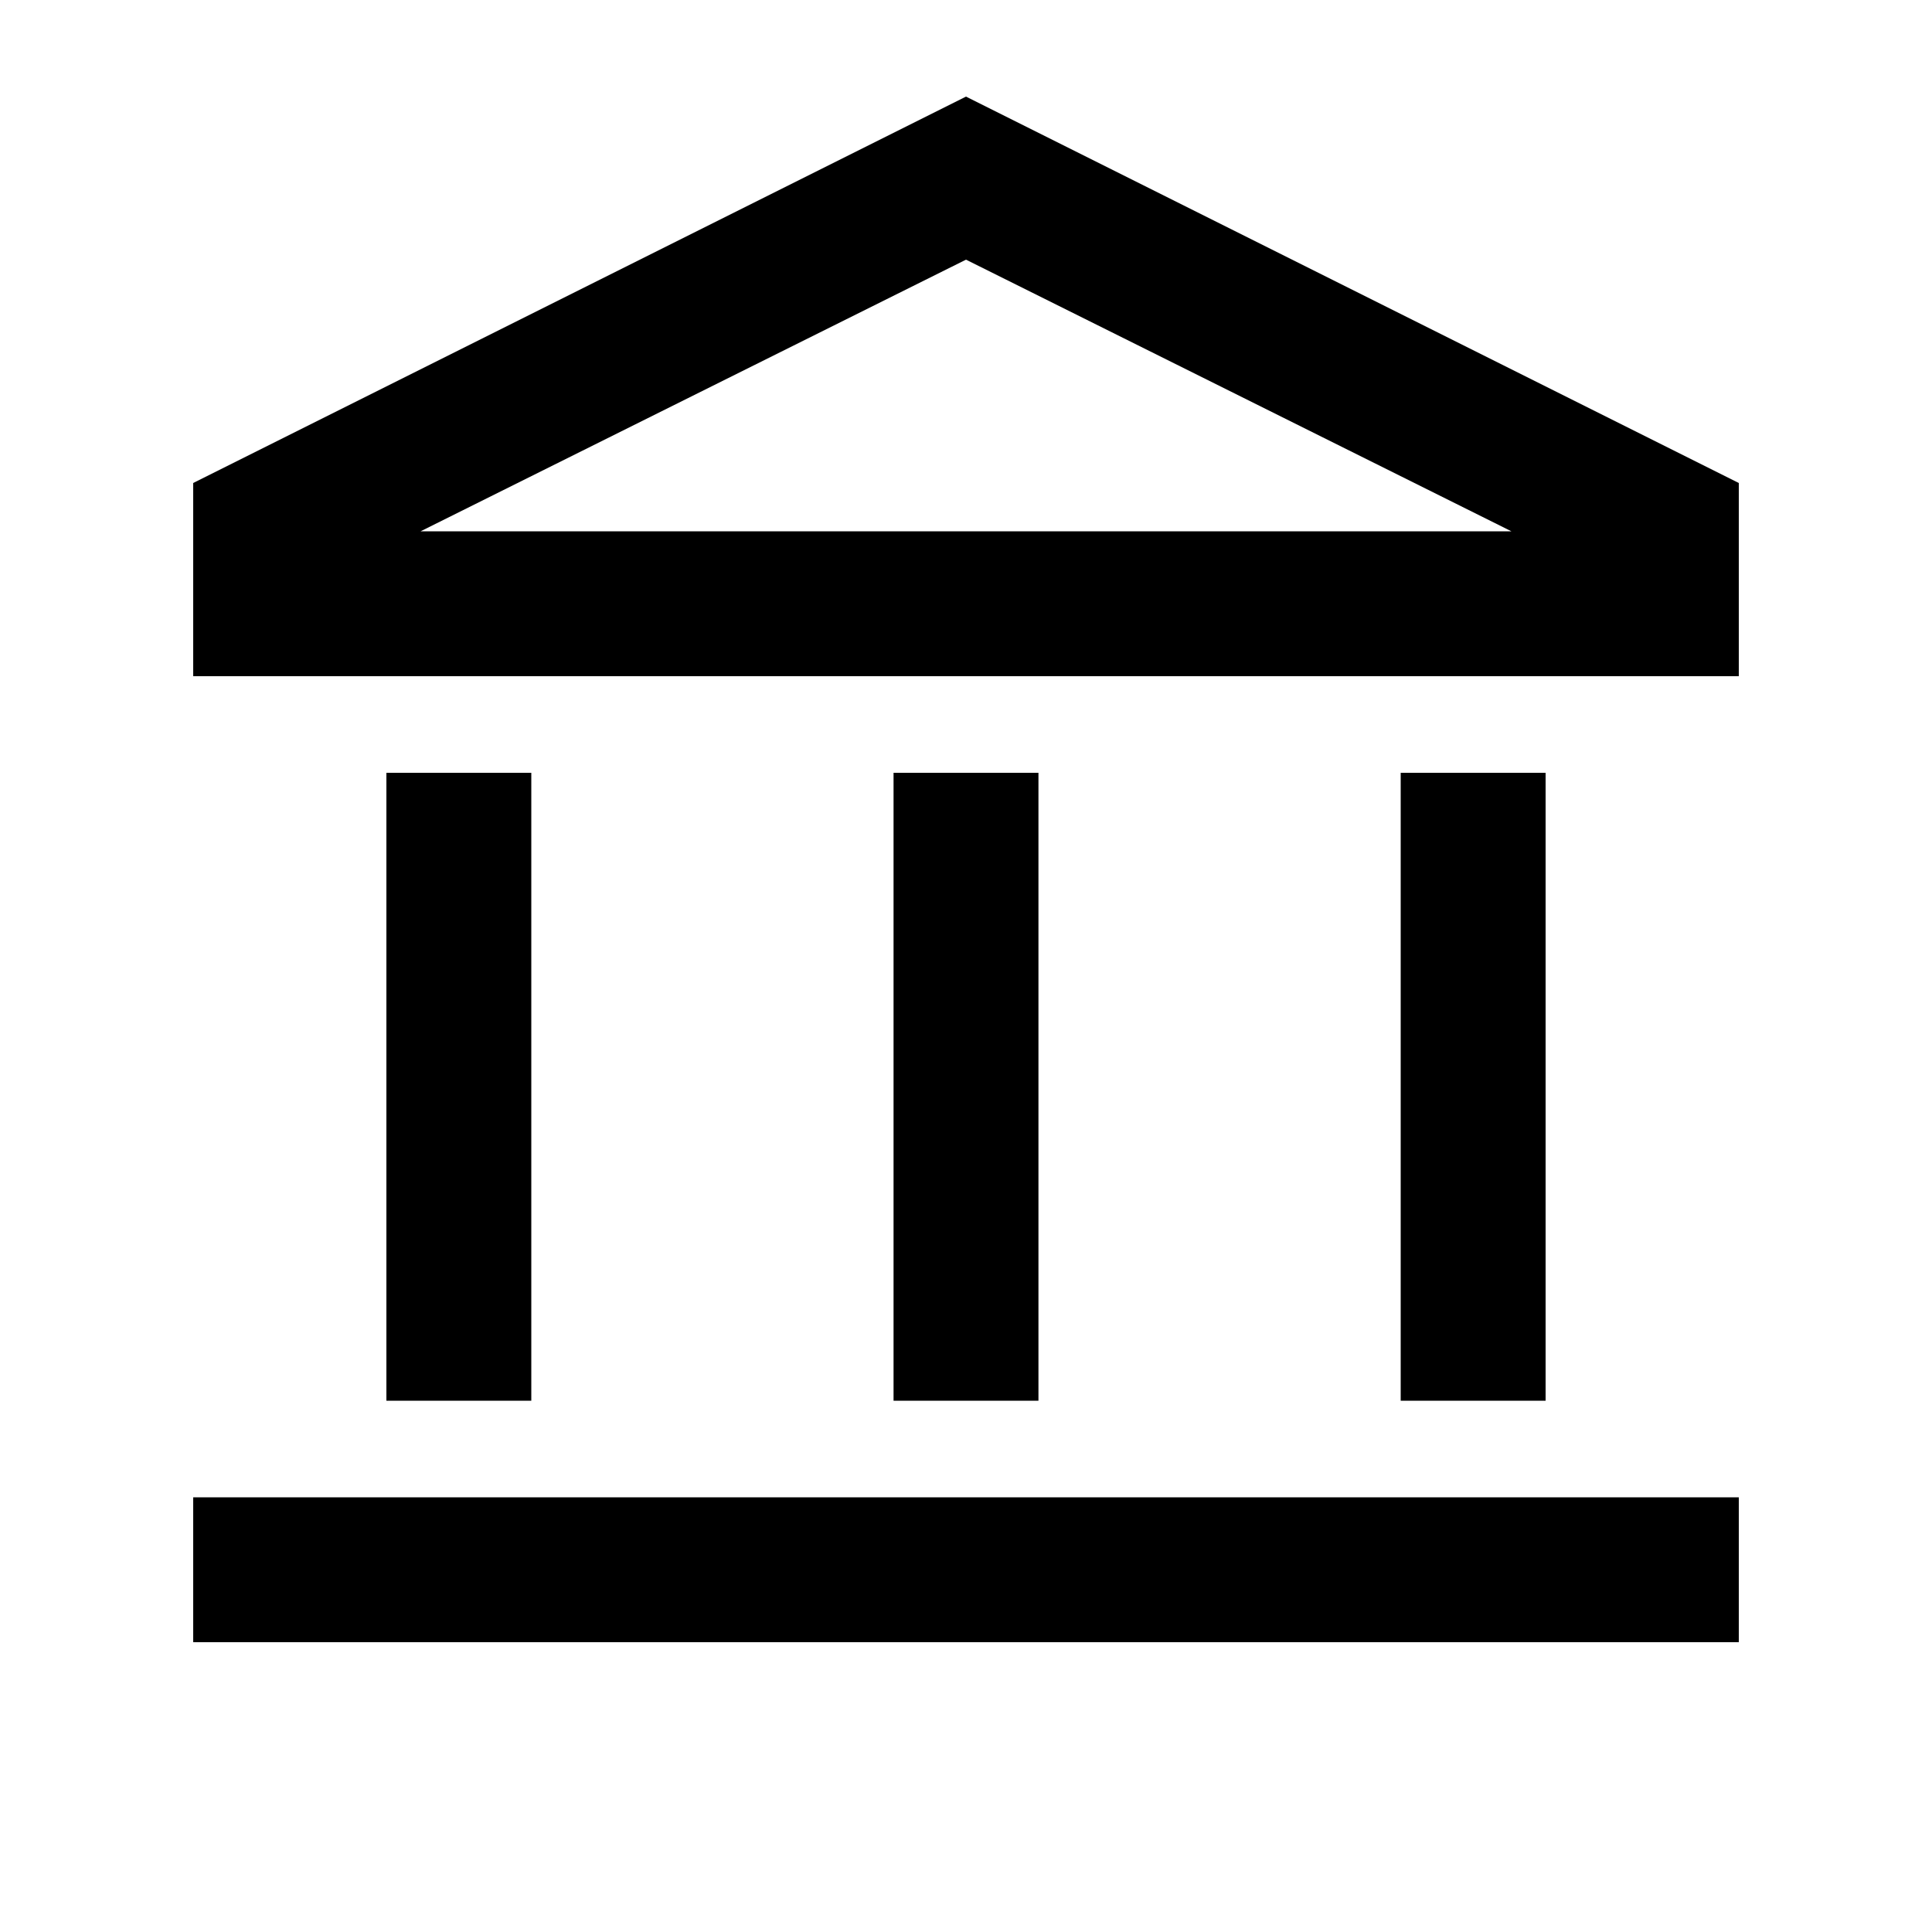 <svg width="20" height="20" viewBox="0 0 20 20" fill="none" xmlns="http://www.w3.org/2000/svg">
<g clip-path="url(#clip0_912_11285)">
<mask id="mask0_912_11285" style="mask-type:alpha" maskUnits="userSpaceOnUse" x="0" y="0" width="20" height="20">
<rect width="20" height="20" fill="#D9D9D9" style="fill:#D9D9D9;fill:color(display-p3 0.851 0.851 0.851);fill-opacity:1;"/>
</mask>
<g mask="url(#mask0_912_11285)">
<path d="M4 14.5V8H5.5V14.5H4ZM9.25 14.5V8H10.75V14.5H9.25ZM2 17V15.5H18V17H2ZM14.5 14.5V8H16V14.5H14.5ZM2 7V5L10 1L18 5V7H2ZM4.354 5.5H15.646L10 2.688L4.354 5.5Z" fill="#1C1B1F" style="fill:#1C1B1F;fill:color(display-p3 0.11 0.106 0.122);fill-opacity:1;"/>
</g>
</g>
<defs>
<clipPath id="clip0_912_11285">
<rect width="20" height="20" fill="white" style="fill:white;fill-opacity:1;"/>
</clipPath>
</defs>
</svg>
